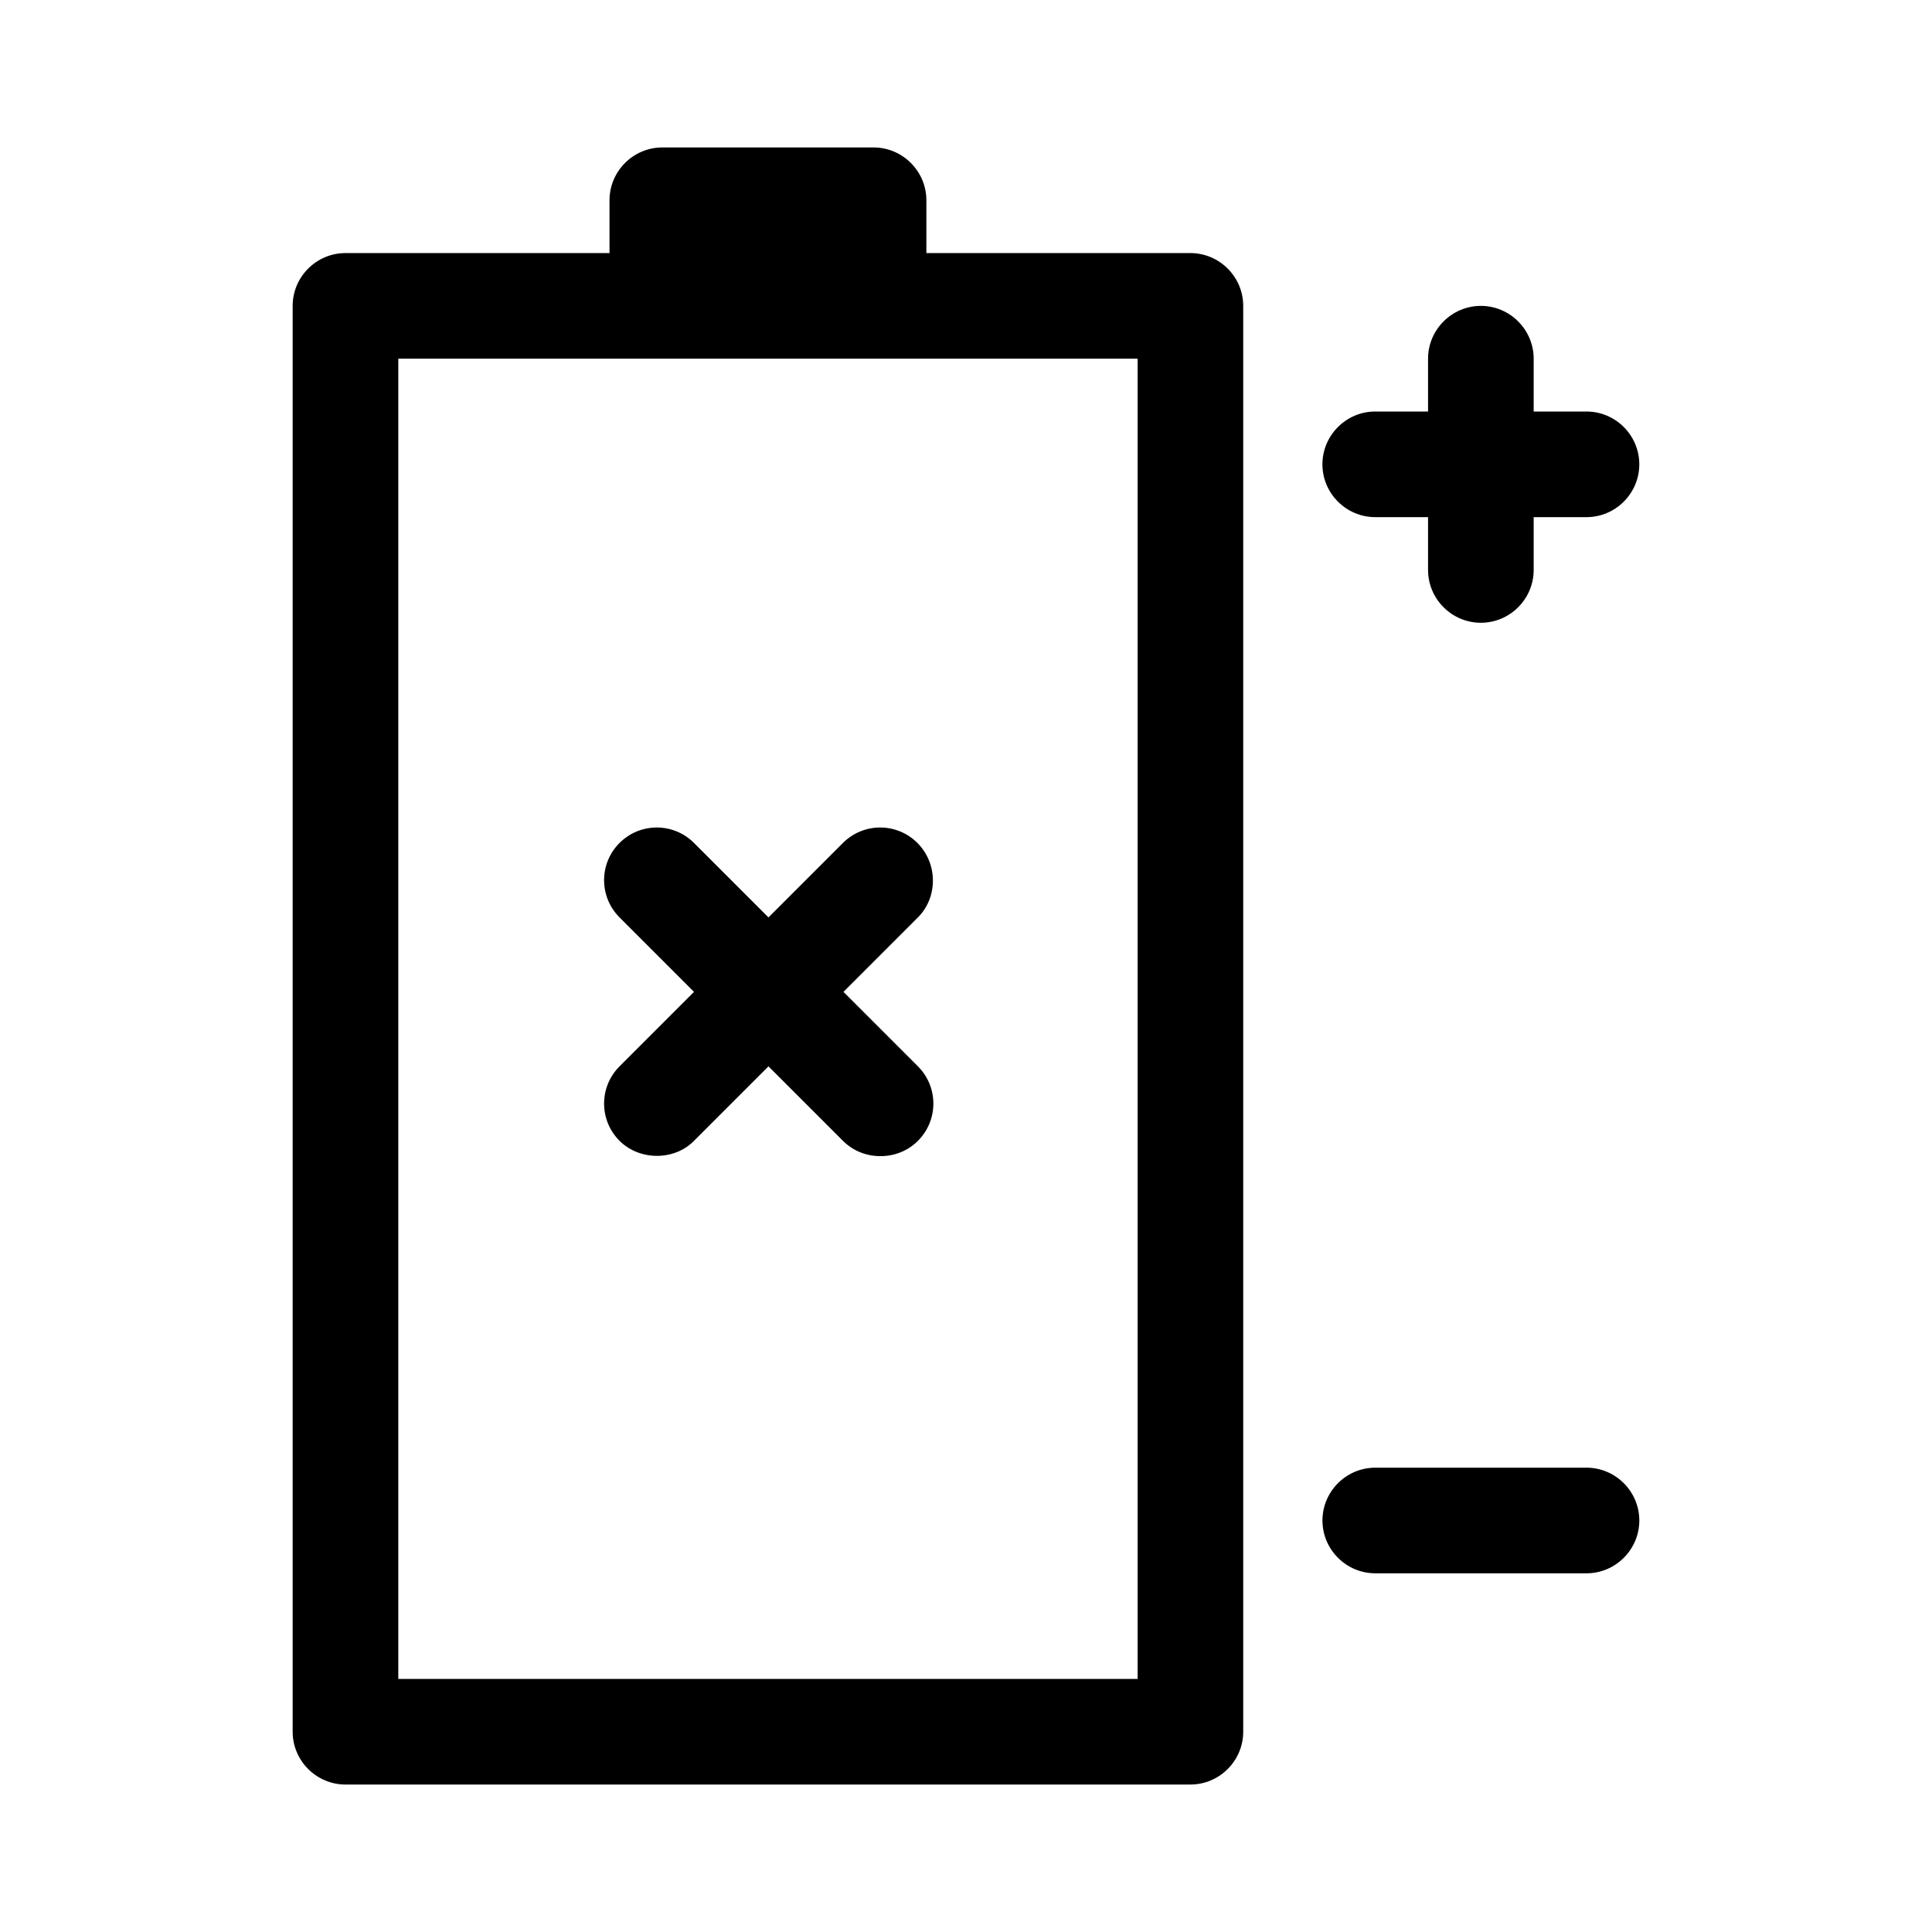 <?xml version="1.0" encoding="UTF-8"?>
<!-- Uploaded to: ICON Repo, www.svgrepo.com, Generator: ICON Repo Mixer Tools -->
<svg fill="#000000" width="800px" height="800px" version="1.1" viewBox="144 144 512 512" xmlns="http://www.w3.org/2000/svg">
 <g>
  <path d="m235.56 616.92h223.91c7.695 0 13.996-6.297 13.996-13.996v-377.86c0-7.695-6.297-13.996-13.996-13.996h-69.973v-13.996c0-7.695-6.297-13.996-13.996-13.996h-55.98c-7.695 0-13.996 6.297-13.996 13.996v13.996h-69.973c-7.695 0-13.996 6.297-13.996 13.996v377.86c0.004 7.695 6.301 13.996 14 13.996zm13.992-377.86h195.93v349.87h-195.93z"/>
  <path d="m550.44 239.06c0-7.695-6.297-13.996-13.996-13.996-7.695 0-13.996 6.297-13.996 13.996v13.996h-13.996c-7.695 0-13.996 6.297-13.996 13.996 0 7.695 6.297 13.996 13.996 13.996h13.996v13.996c0 7.695 6.297 13.996 13.996 13.996 7.695 0 13.996-6.297 13.996-13.996v-13.996h13.996c7.695 0 13.996-6.297 13.996-13.996 0-7.695-6.297-13.996-13.996-13.996h-13.996z"/>
  <path d="m564.44 532.95h-55.98c-7.695 0-13.996 6.297-13.996 13.996 0 7.695 6.297 13.996 13.996 13.996h55.98c7.695 0 13.996-6.297 13.996-13.996-0.004-7.699-6.301-13.996-13.996-13.996z"/>
  <path d="m387.12 367.39c-5.457-5.457-14.273-5.457-19.734 0l-19.734 19.734-19.734-19.734c-5.457-5.457-14.273-5.457-19.734 0-5.457 5.457-5.457 14.273 0 19.734l19.734 19.734-19.734 19.734c-5.457 5.457-5.457 14.273 0 19.734 5.316 5.316 14.555 5.316 19.734 0l19.734-19.734 19.734 19.734c2.66 2.66 6.156 4.059 9.938 4.059 3.777 0 7.277-1.398 9.938-4.059 5.457-5.457 5.457-14.273 0-19.734l-19.734-19.734 19.734-19.734c5.316-5.32 5.316-14.277-0.141-19.734z"/>
 </g>
</svg>